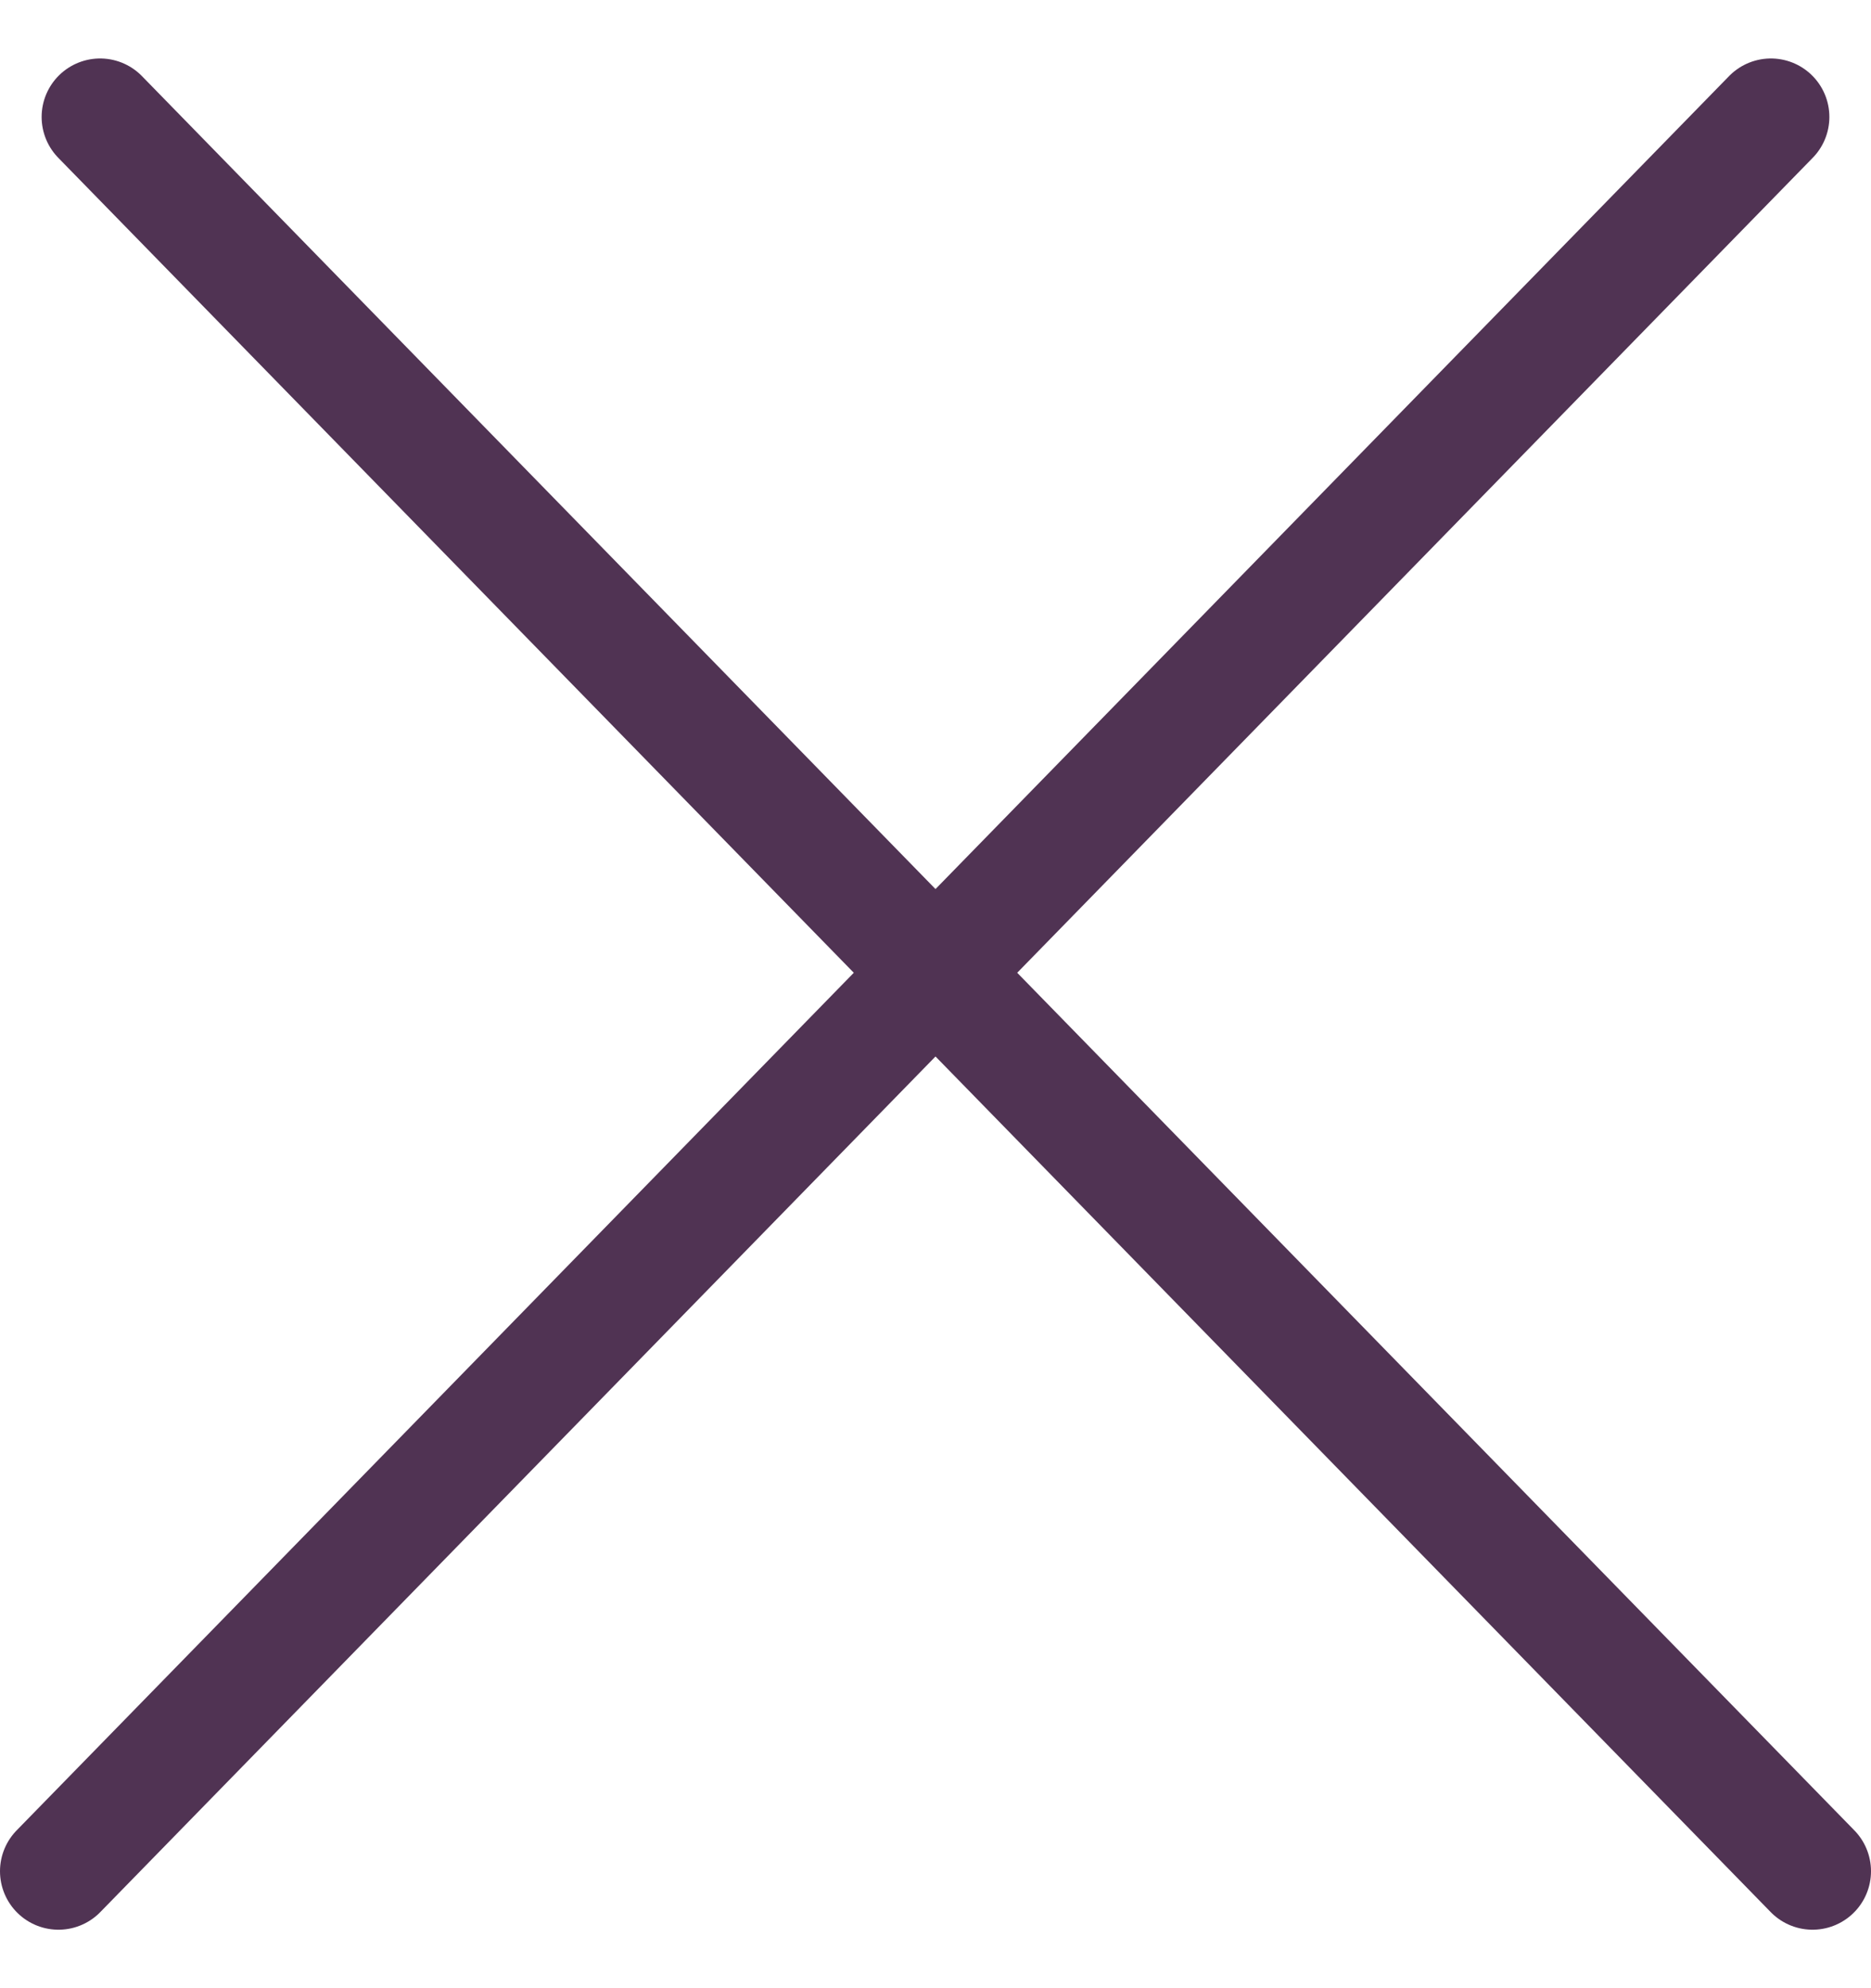 <svg width="32" height="34" viewBox="0 0 32 34" fill="none" xmlns="http://www.w3.org/2000/svg"><path d="M1.712 2 31 32m-.712-30L1 32" stroke="#503353" stroke-width="2" stroke-linecap="round" stroke-linejoin="round"/></svg>